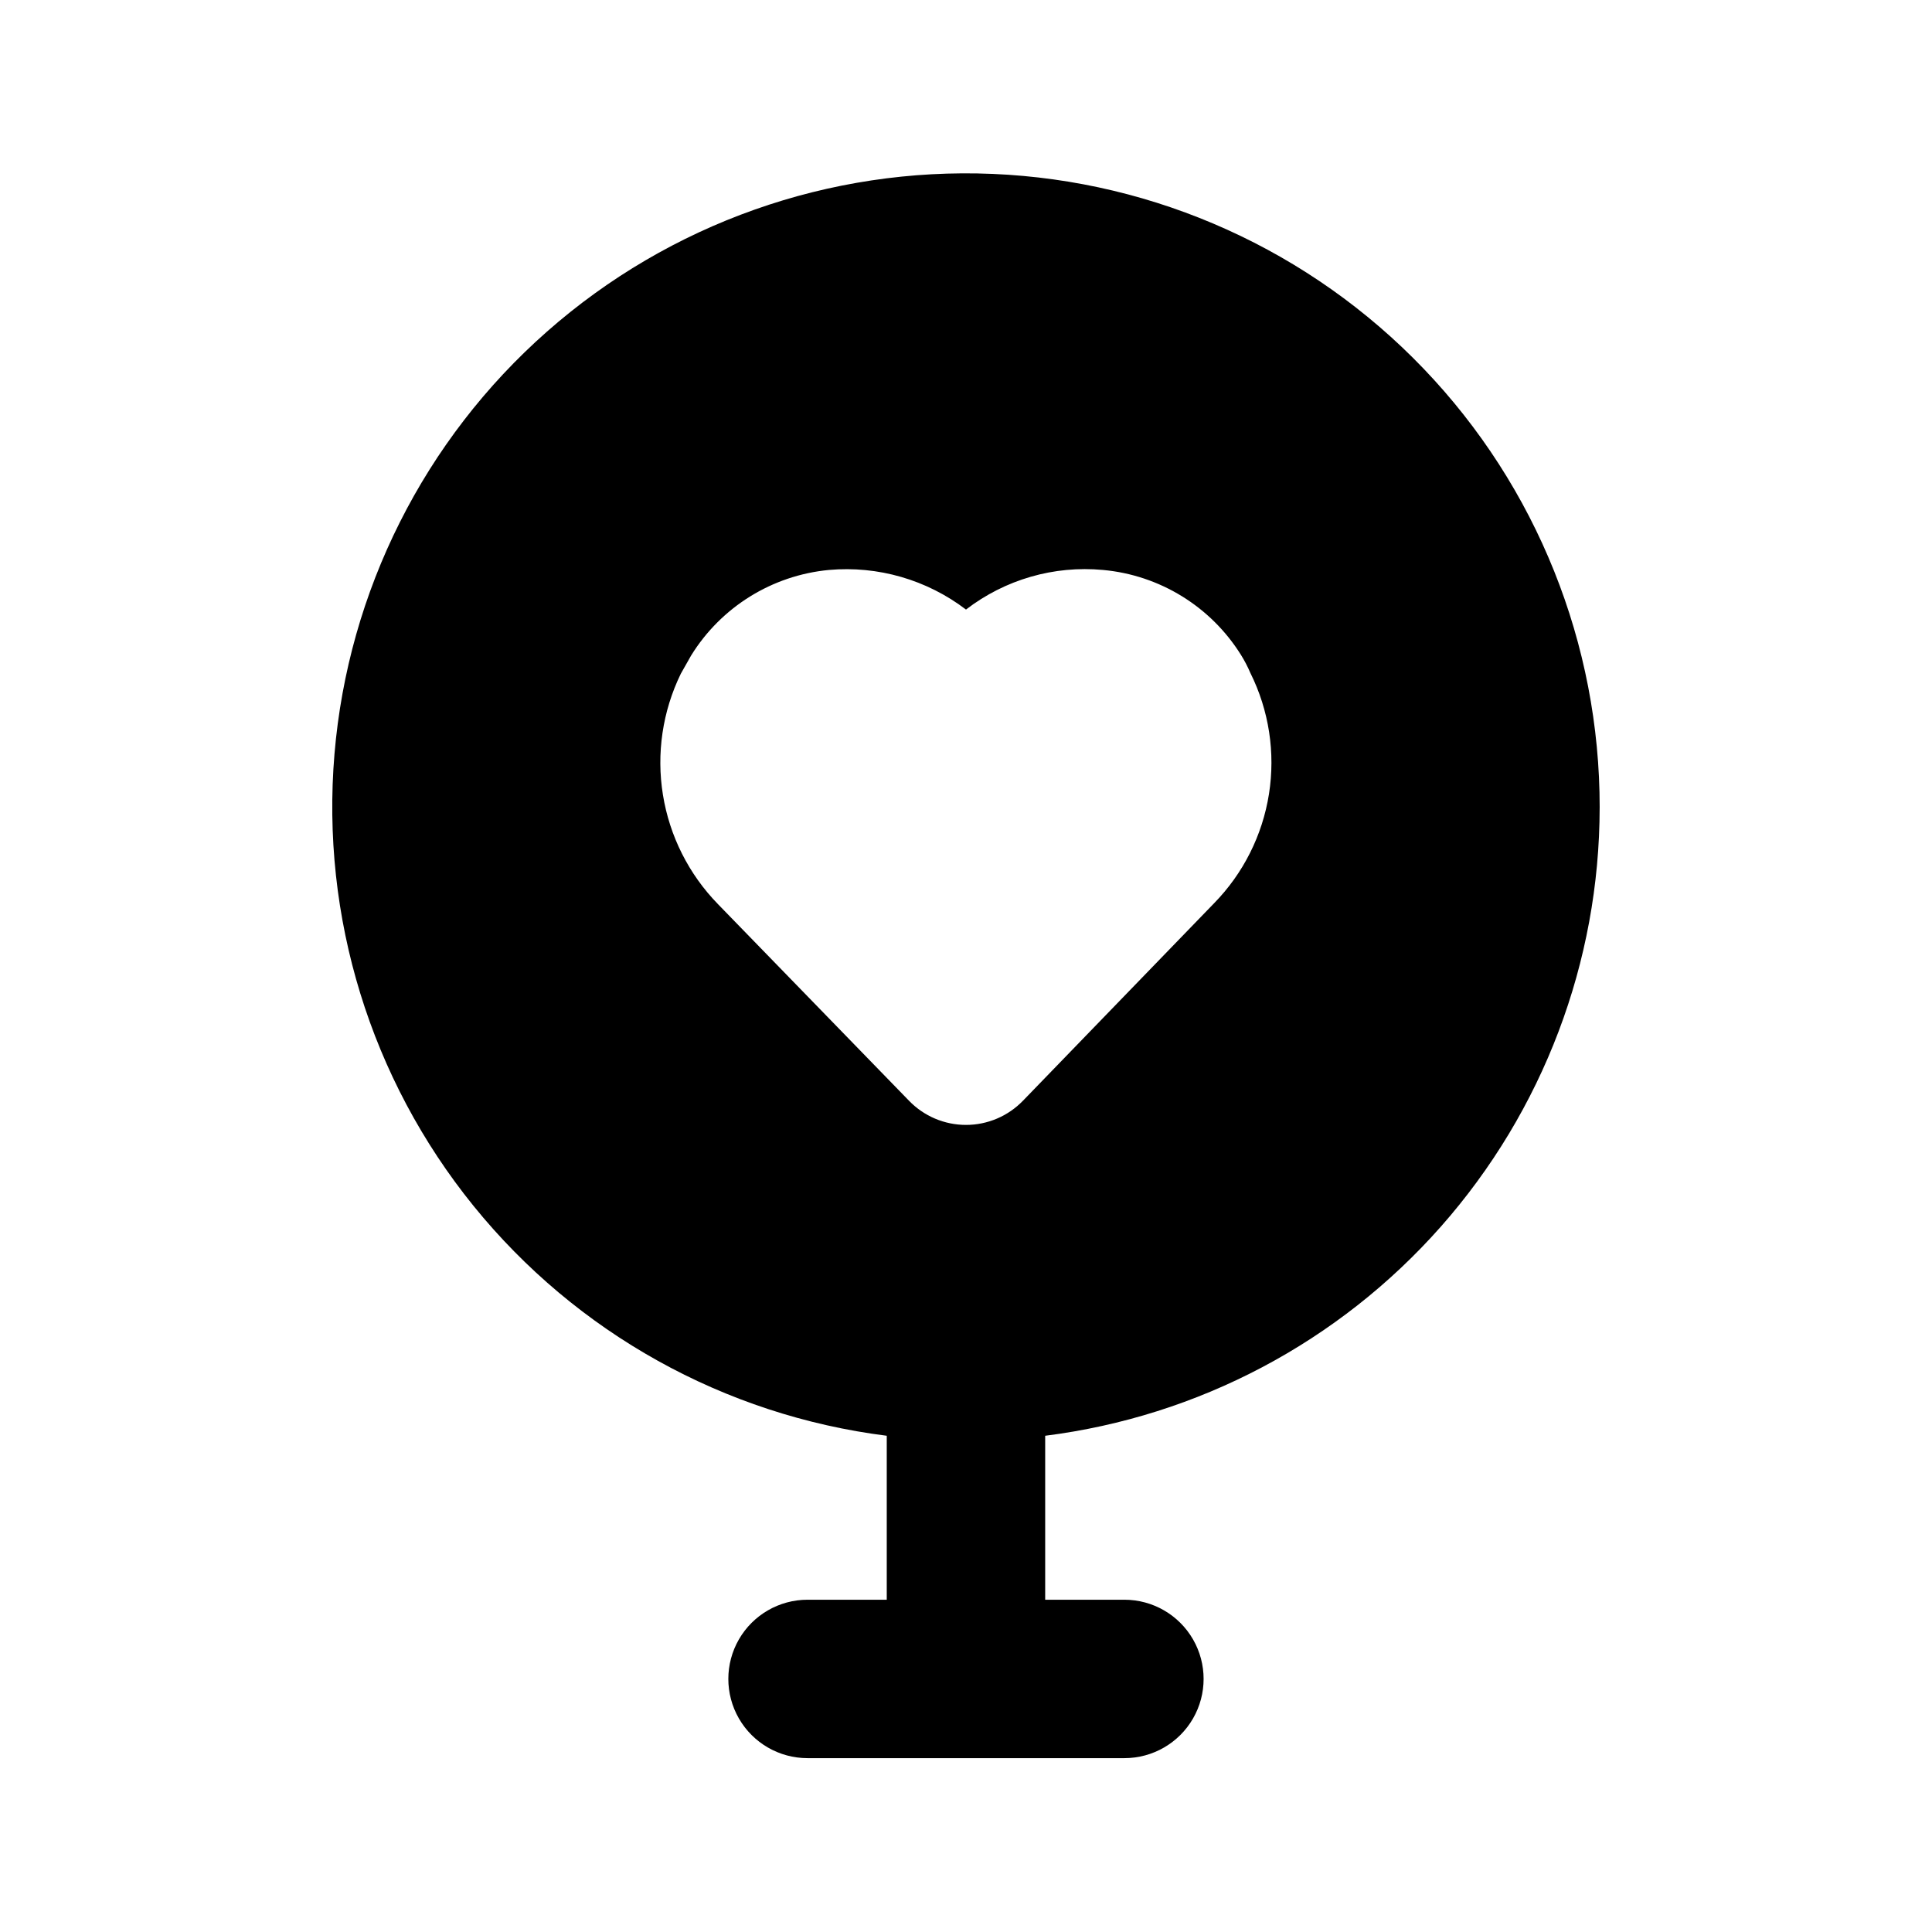 <?xml version="1.0" encoding="UTF-8"?>
<!-- Uploaded to: ICON Repo, www.svgrepo.com, Generator: ICON Repo Mixer Tools -->
<svg fill="#000000" width="800px" height="800px" version="1.1" viewBox="144 144 512 512" xmlns="http://www.w3.org/2000/svg">
 <path d="m567.93 358.02c0.039-43.336-16.672-85.008-46.645-116.3-29.973-31.297-70.879-49.797-114.18-51.633-43.293-1.836-85.625 13.133-118.14 41.781-32.516 28.648-52.695 68.754-56.324 111.94-3.629 43.18 9.574 86.094 36.848 119.77 27.277 33.672 66.512 55.5 109.51 60.914v43.453h-20.992c-7.5 0-14.43 4.004-18.18 10.496-3.75 6.496-3.75 14.5 0 20.992 3.75 6.496 10.68 10.496 18.18 10.496h83.969c7.496 0 14.43-4 18.18-10.496 3.75-6.492 3.75-14.496 0-20.992-3.75-6.492-10.684-10.496-18.18-10.496h-20.992v-43.453c40.555-5.109 77.855-24.836 104.91-55.48 27.051-30.648 41.996-70.109 42.031-110.98zm-152.82 77.672v-0.004c-3.957 4.106-9.414 6.426-15.113 6.426-5.703 0-11.16-2.32-15.117-6.426l-50.59-52.059c-7.738-7.926-12.84-18.047-14.605-28.98-1.77-10.938-0.113-22.148 4.738-32.105l2.731-4.828c7.953-12.859 21.473-21.254 36.527-22.672 12.988-1.156 25.941 2.59 36.316 10.496 10.344-7.965 23.316-11.715 36.316-10.496 15.012 1.371 28.523 9.68 36.523 22.461 0.965 1.543 1.809 3.156 2.519 4.828 4.941 9.922 6.664 21.137 4.934 32.086-1.73 10.949-6.828 21.086-14.59 29z"/>
</svg>